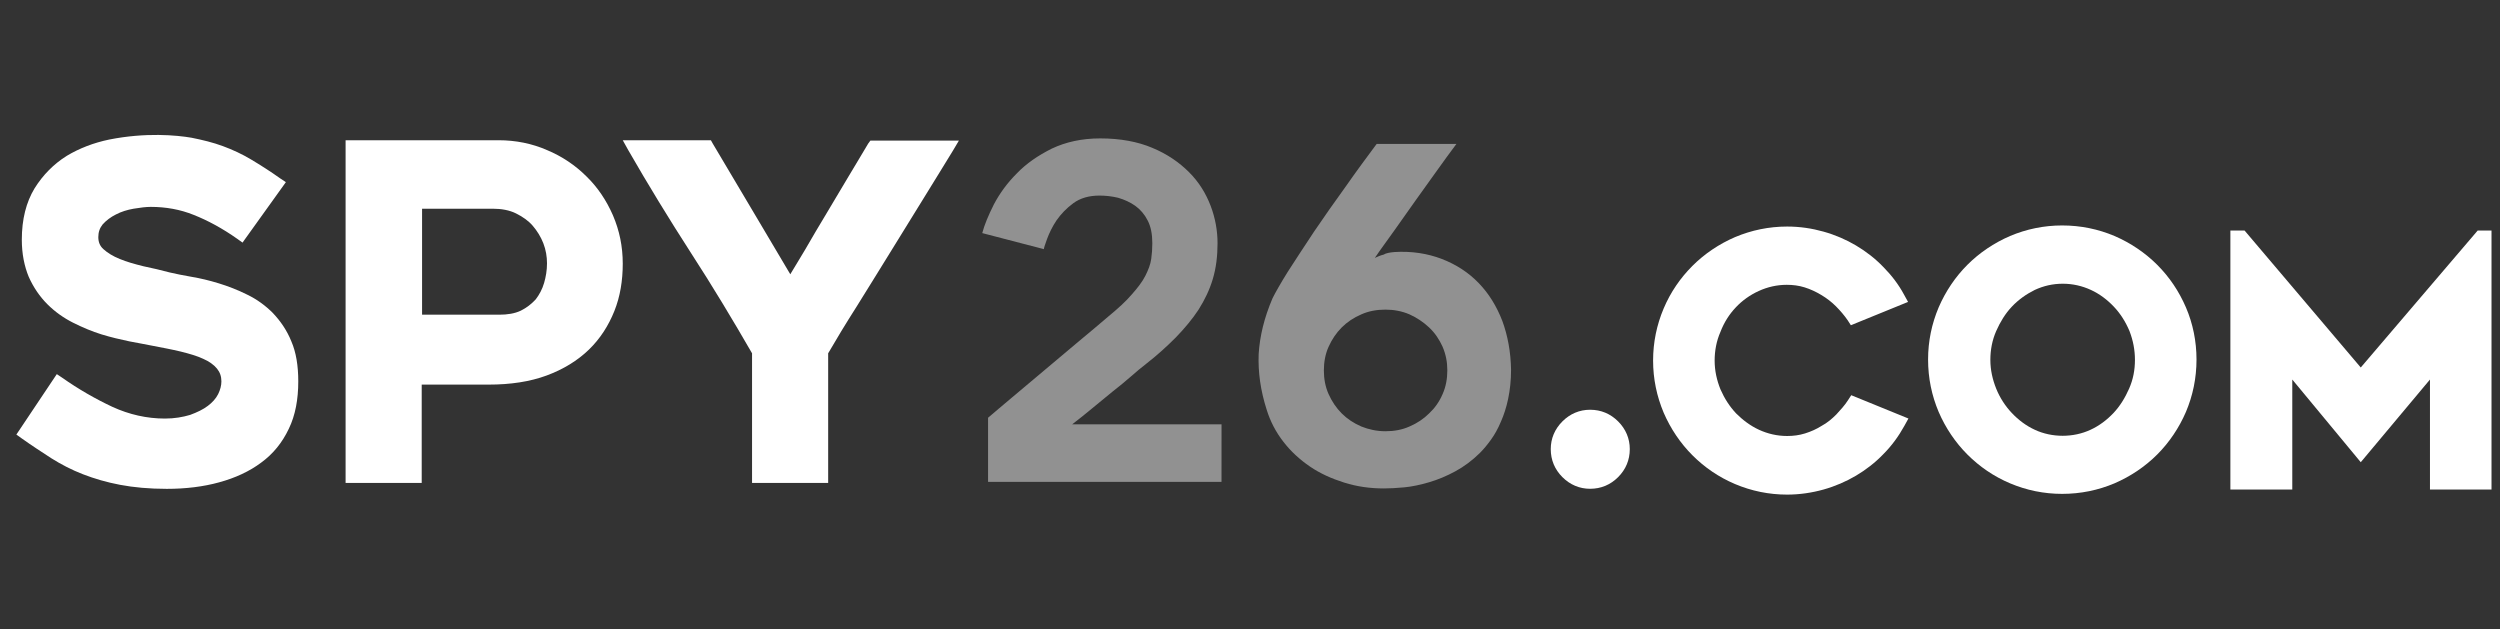 <svg fill="none" height="35" viewBox="0 0 139 35" width="139" xmlns="http://www.w3.org/2000/svg"><rect x="0" y="0" width="139" height="35" fill="#333333" stroke="none"/><path d="m67.916 26.791h-12.98v-3.564c.324-.283.769-.648 1.316-1.114.547-.466 1.154-.972 1.782-1.498.628-.526 1.255-1.053 1.903-1.6.628-.526 1.195-.992 1.661-1.397.567-.466 1.012-.871 1.337-1.256.324-.364.587-.709.749-1.033s.283-.628.324-.931c.041-.283.061-.587.061-.871 0-.506-.081-.931-.263-1.276-.162-.324-.405-.608-.689-.81s-.608-.344-.952-.446c-.344-.081-.689-.121-1.033-.121-.587 0-1.073.142-1.458.425s-.689.608-.931.952c-.243.364-.405.709-.526 1.033s-.182.526-.182.587v-.02l-3.422-.891c.121-.466.344-.992.648-1.6.324-.608.729-1.175 1.276-1.721.526-.547 1.174-.992 1.944-1.377.769-.364 1.661-.567 2.693-.567 1.114 0 2.086.182 2.896.526.83.344 1.498.81 2.045 1.357.547.547.931 1.175 1.195 1.863.263.689.385 1.397.385 2.086 0 .709-.081 1.377-.263 1.984-.182.608-.446 1.154-.79 1.701-.344.526-.769 1.033-1.256 1.539-.486.486-1.033.992-1.661 1.478-.243.182-.526.425-.83.689-.324.283-.668.567-1.033.851-.364.304-.749.608-1.134.931-.385.324-.749.608-1.114.891h8.303z" fill="#919191"/><path d="m77.515 14.014c.972-.061 1.863.081 2.653.385.79.304 1.478.749 2.045 1.337.567.587.992 1.276 1.316 2.106.304.83.466 1.721.486 2.713 0 .608-.061 1.134-.162 1.62-.101.486-.243.911-.405 1.276-.162.385-.344.709-.547.992s-.405.526-.608.729c-.425.425-.891.769-1.377 1.033-.486.263-.972.466-1.458.608-.486.142-.952.243-1.377.283-.446.041-.81.061-1.134.061-.769 0-1.498-.101-2.207-.324-.709-.223-1.337-.506-1.903-.891-.567-.385-1.073-.851-1.478-1.377-.425-.547-.729-1.134-.931-1.782-.344-1.073-.486-2.106-.446-3.098.061-.992.304-2.005.769-3.098.162-.324.446-.83.851-1.478.425-.668.911-1.397 1.458-2.228.547-.81 1.134-1.64 1.762-2.511.608-.871 1.195-1.66 1.721-2.369h4.435c-.344.466-.709.952-1.093 1.498-.385.547-.79 1.094-1.175 1.64-.385.547-.79 1.114-1.175 1.661-.385.547-.769 1.053-1.093 1.539.142-.061.304-.142.486-.182.121-.081.344-.121.587-.142zm-.486 9.963c.486 0 .931-.081 1.337-.263.425-.182.79-.425 1.093-.729.324-.304.567-.648.749-1.073.182-.405.263-.851.263-1.316 0-.466-.081-.891-.263-1.316-.182-.405-.425-.769-.749-1.073-.324-.304-.689-.547-1.093-.729-.425-.182-.871-.263-1.337-.263-.486 0-.931.081-1.337.263-.425.182-.79.425-1.093.729-.304.304-.547.668-.729 1.073-.182.405-.263.851-.263 1.316 0 .466.081.911.263 1.316.182.405.425.769.729 1.073.304.304.668.547 1.093.729.405.162.851.263 1.337.263z" fill="#919191"/><g fill="#fff"><path d="m15.185 17.416c-.425-.425-.891-.769-1.438-1.033-.526-.263-1.053-.466-1.579-.628s-1.033-.283-1.519-.364c-.466-.081-.871-.162-1.215-.243-.466-.121-.952-.243-1.458-.344-.486-.121-.931-.243-1.316-.405-.364-.142-.689-.344-.911-.547-.203-.182-.283-.405-.283-.668 0-.283.081-.506.243-.709.203-.223.446-.405.729-.547.304-.162.648-.263.992-.324.364-.061.689-.101.952-.101.83 0 1.64.142 2.389.446.769.304 1.6.749 2.43 1.337l.283.203 2.41-3.361-.304-.202c-.567-.405-1.114-.749-1.62-1.053-.506-.304-1.033-.547-1.579-.749-.547-.203-1.134-.344-1.742-.466-.83-.142-2.531-.304-4.576.101-.871.182-1.661.486-2.369.911-.709.445-1.316 1.053-1.782 1.802-.466.769-.709 1.721-.709 2.855 0 .79.142 1.478.385 2.066.263.587.608 1.093 1.033 1.519.425.425.911.769 1.438 1.033.526.263 1.053.486 1.579.648s1.053.283 1.539.385c.486.101.911.162 1.276.243.526.101 1.073.203 1.579.324.486.121.911.243 1.256.405.324.142.587.324.769.547.162.203.243.425.243.709 0 .223-.061.466-.182.709s-.324.466-.567.648c-.263.203-.608.364-.992.506-.405.121-.871.203-1.397.203-1.012 0-1.984-.223-2.916-.648-.952-.446-1.903-.992-2.794-1.62l-.304-.203-2.248 3.361.283.203c.567.405 1.134.769 1.661 1.114.547.344 1.134.648 1.762.891.628.243 1.316.446 2.066.587.749.142 1.62.223 2.592.223 1.053 0 2.045-.121 2.916-.364.891-.243 1.681-.608 2.329-1.093.668-.486 1.175-1.114 1.539-1.883.364-.749.526-1.64.526-2.632 0-.871-.121-1.62-.385-2.228-.243-.608-.608-1.134-1.012-1.559z"/><path d="m32.6 9.802c-.608-.608-1.357-1.114-2.187-1.458-.83-.364-1.742-.547-2.693-.547h-8.505v19.055h4.232v-5.468h3.726c1.215 0 2.288-.162 3.22-.506.931-.344 1.721-.83 2.349-1.438.628-.608 1.093-1.337 1.417-2.147s.466-1.701.466-2.632c0-.952-.182-1.843-.547-2.693-.364-.83-.851-1.559-1.478-2.167zm-3.645 7.472c-.344.162-.749.223-1.195.223h-4.293v-5.893h3.929c.486 0 .931.081 1.296.263.364.182.689.405.931.689s.446.608.587.972c.142.364.203.749.203 1.114 0 .385-.061.749-.162 1.093-.101.344-.263.648-.466.911-.243.263-.506.466-.83.628z"/><path d="m48.274 7.979c-.344.587-.729 1.215-1.114 1.863l-1.195 2.005c-.405.668-.81 1.357-1.195 2.025-.283.486-.567.931-.83 1.377-.648-1.093-1.316-2.228-2.005-3.382-.79-1.337-1.559-2.632-2.308-3.888l-.101-.182h-4.901l.304.547c1.093 1.903 2.268 3.827 3.483 5.71 1.195 1.843 2.329 3.726 3.402 5.589v7.209h4.232v-7.209c.446-.769.972-1.64 1.579-2.592.628-.992 1.235-2.005 1.883-3.038l1.863-3.017c.608-.992 1.154-1.863 1.62-2.633l.324-.547h-4.921z"/><path d="m88.409 22.782c-.587 0-1.114.223-1.539.648-.425.425-.648.952-.648 1.539 0 .608.223 1.134.648 1.559.425.425.952.648 1.539.648.608 0 1.134-.223 1.559-.648.425-.425.648-.952.648-1.559 0-.587-.223-1.114-.648-1.539-.425-.425-.952-.648-1.559-.648z"/><path d="m96.509 17.091c.364-.385.79-.689 1.276-.911.486-.223 1.012-.344 1.559-.344.344 0 .669.041.993.142.324.101.627.243.931.425.304.182.567.385.81.628s.466.506.648.769l.182.283 3.18-1.296-.223-.405c-.304-.567-.709-1.093-1.154-1.539-.446-.466-.972-.871-1.519-1.195s-1.154-.587-1.802-.769c-.648-.182-1.317-.283-2.026-.283-1.012 0-1.984.203-2.896.587-.891.385-1.701.931-2.369 1.6-.668.668-1.215 1.458-1.6 2.369-.385.911-.587 1.883-.587 2.896s.203 1.984.587 2.896c.385.891.931 1.701 1.6 2.369.668.668 1.458 1.215 2.369 1.6.911.385 1.883.587 2.896.587.689 0 1.377-.101 2.026-.283.648-.182 1.255-.446 1.802-.769s1.073-.729 1.519-1.195c.465-.466.85-.992 1.174-1.579l.223-.405-3.179-1.296-.183.283c-.182.283-.405.526-.648.79-.243.243-.506.466-.81.628-.283.182-.607.324-.931.425-.324.101-.648.142-.993.142-.547 0-1.073-.121-1.559-.344-.486-.223-.911-.547-1.276-.911-.364-.385-.648-.83-.871-1.337-.203-.506-.324-1.033-.324-1.6 0-.547.101-1.093.324-1.6.203-.526.486-.972.851-1.357z"/><path d="m119.939 14.722c-.669-.668-1.479-1.215-2.37-1.6-.911-.385-1.883-.587-2.916-.587-1.012 0-1.984.203-2.895.587-.891.385-1.701.931-2.37 1.6-.668.668-1.215 1.478-1.599 2.369-.385.911-.588 1.883-.588 2.896 0 1.033.203 2.005.588 2.916.384.891.931 1.701 1.599 2.369.669.668 1.458 1.215 2.37 1.6.911.385 1.883.587 2.895.587 1.033 0 2.005-.203 2.916-.587.891-.385 1.701-.931 2.37-1.6.668-.668 1.215-1.478 1.599-2.369.385-.911.588-1.883.588-2.916 0-1.012-.203-2.005-.588-2.896-.384-.891-.911-1.681-1.599-2.369zm-1.236 5.285c0 .567-.101 1.093-.324 1.6-.222.506-.506.972-.87 1.357-.365.385-.79.709-1.276.931-.952.446-2.147.446-3.098 0-.486-.223-.912-.547-1.276-.931-.365-.385-.668-.851-.871-1.357-.202-.506-.324-1.033-.324-1.6 0-.547.101-1.093.324-1.6.223-.506.506-.972.871-1.357.364-.385.79-.689 1.276-.931.486-.223.992-.344 1.559-.344.547 0 1.073.121 1.559.344.486.223.911.547 1.276.931.364.385.648.83.871 1.357.202.526.303 1.053.303 1.6z"/><path d="m137.758 12.819-6.5 7.614-6.459-7.614h-.79v14.398h3.442v-6.115l3.807 4.597 3.848-4.597v6.115h3.422v-14.398z"/></g></svg>